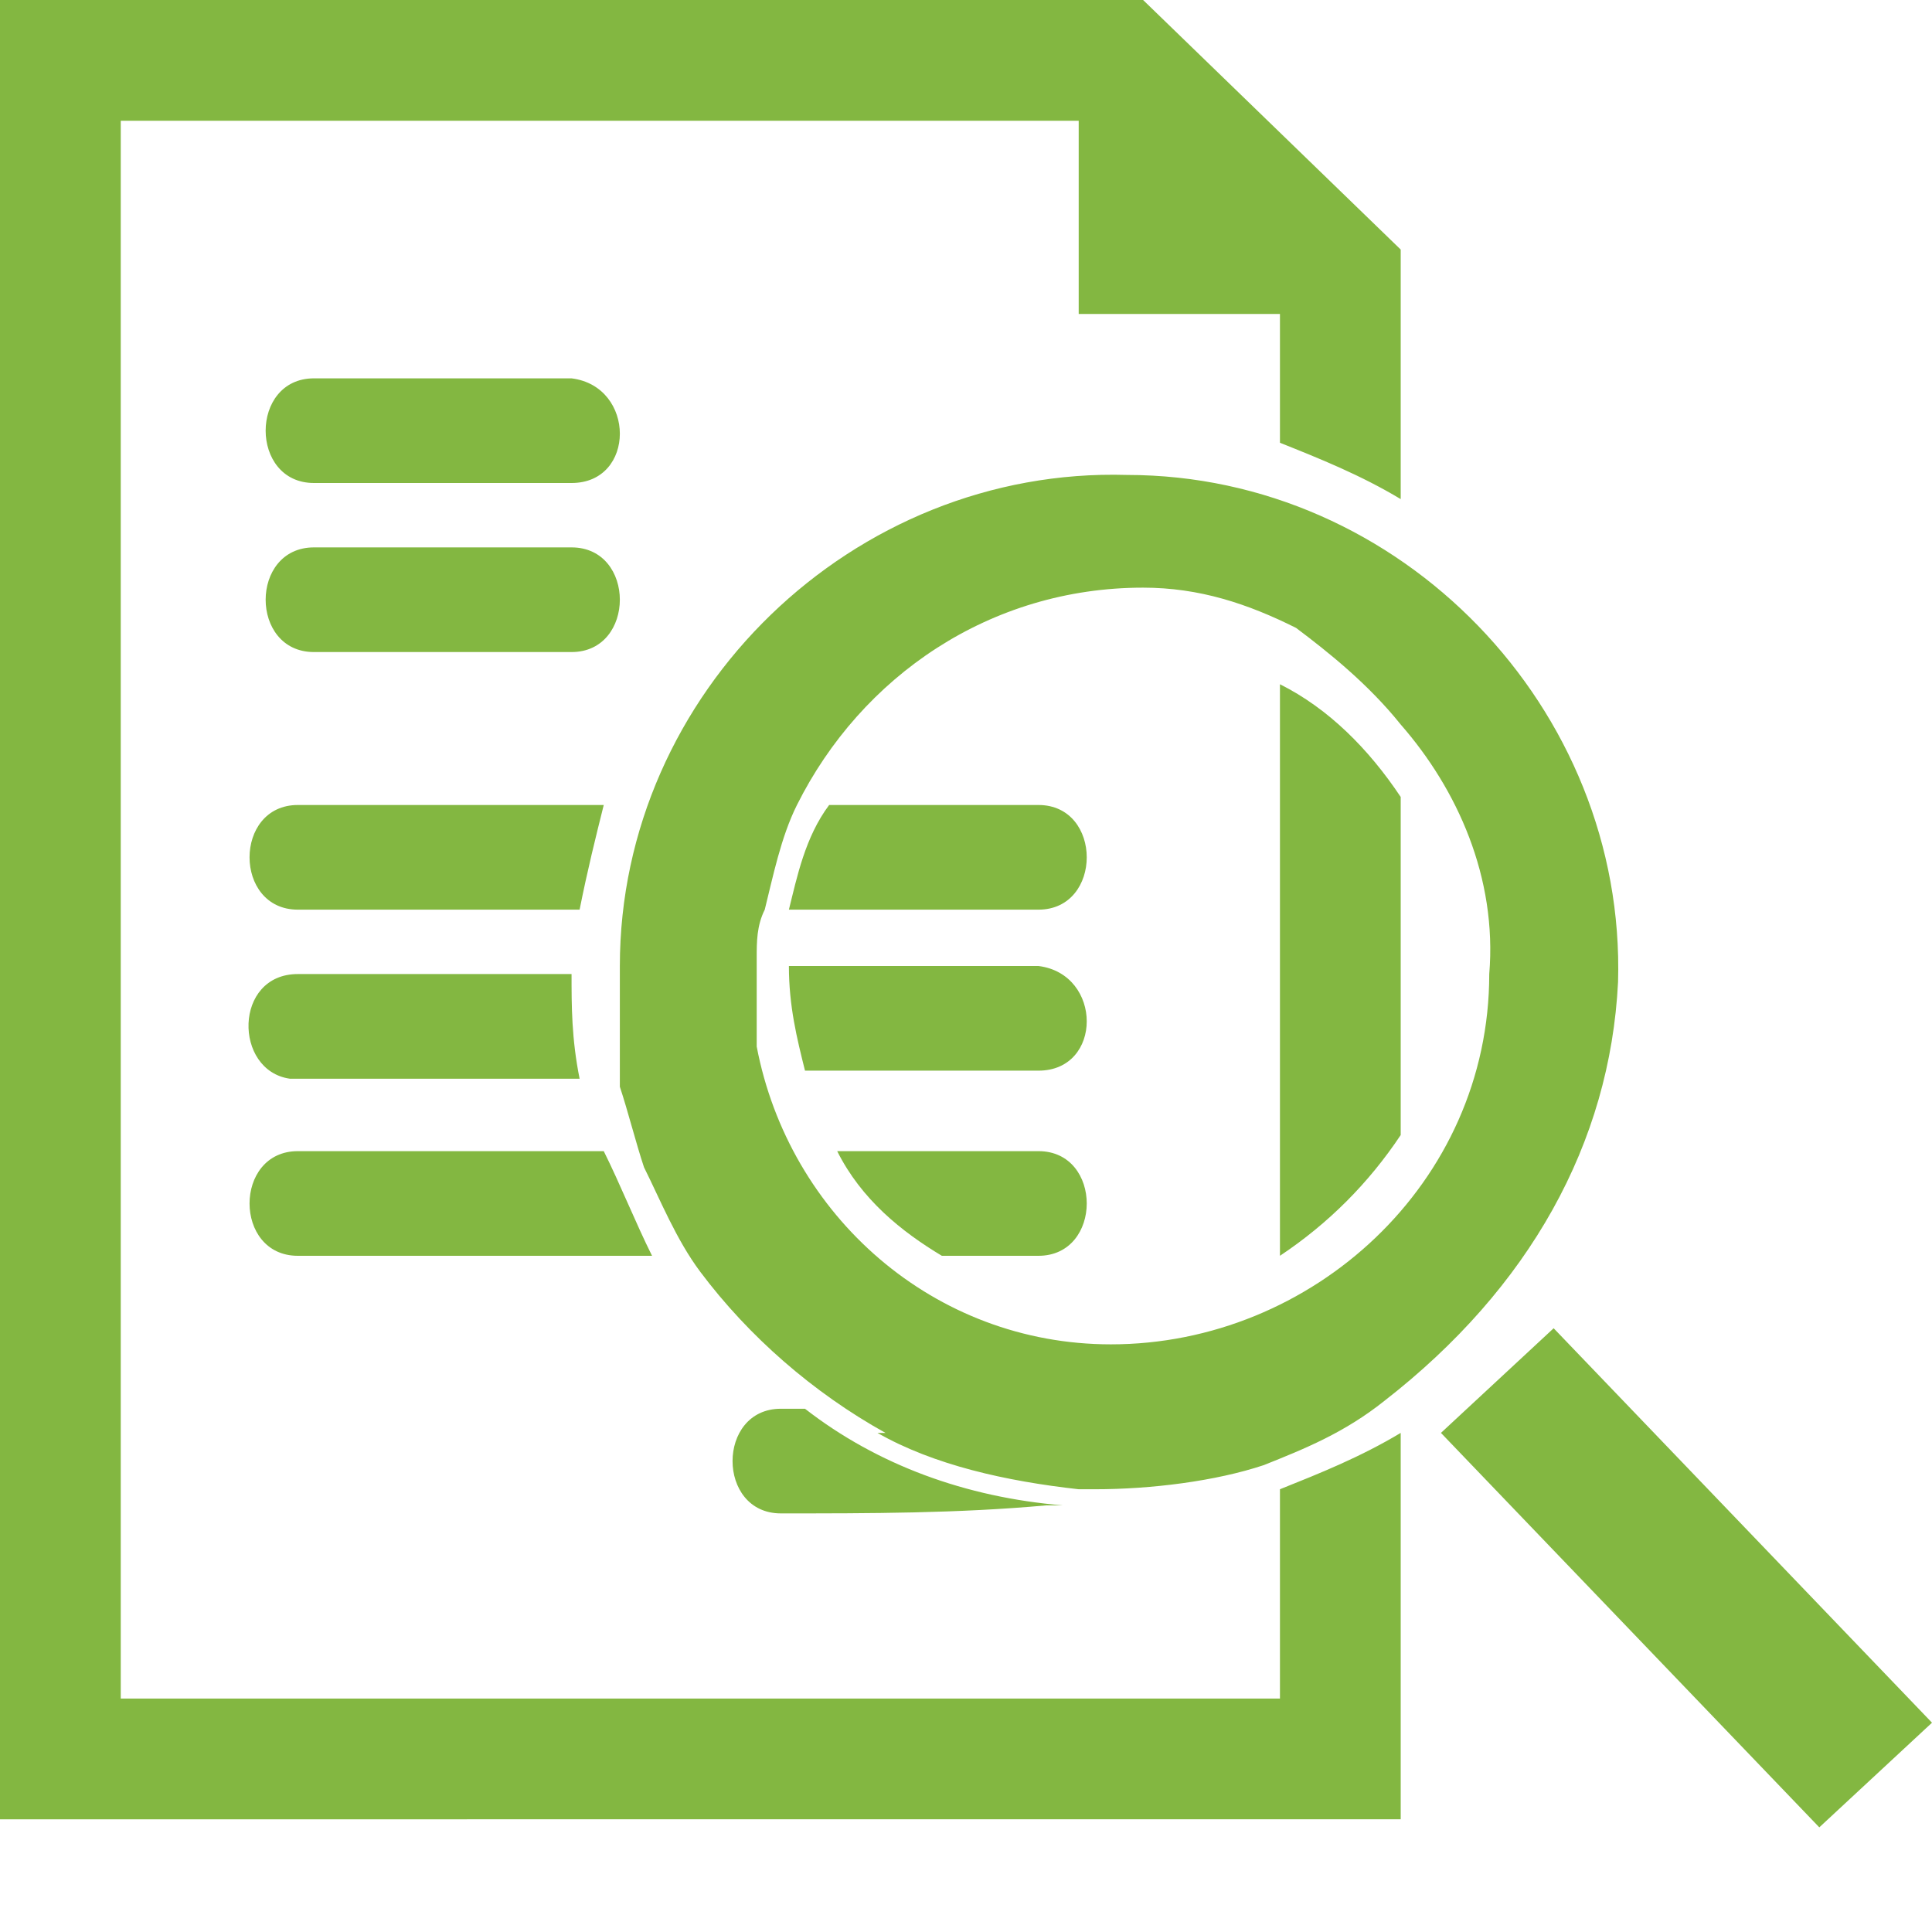 <?xml version="1.0" encoding="utf-8"?>
<!-- Generator: Adobe Illustrator 21.0.2, SVG Export Plug-In . SVG Version: 6.00 Build 0)  -->
<svg version="1.1" id="Layer_1" xmlns="http://www.w3.org/2000/svg" xmlns:xlink="http://www.w3.org/1999/xlink" x="0px" y="0px"
	 viewBox="0 0 24 24" style="enable-background:new 0 0 24 24;" xml:space="preserve">
<style type="text/css">
	.st0{fill:#83B741;}
</style>
<g>
	<path class="st0" d="M20.1,12.2c0.1-3.4-2.7-6.3-6.1-6.3c-3.4-0.1-6.3,2.7-6.3,6.1c0,0.1,0,0.1,0,0.2h0c0,0,0,0,0,0.1
		c0,0.2,0,0.4,0,0.5c0,0.1,0,0.2,0,0.3c0,0.1,0,0.2,0,0.3c0,0,0,0.1,0,0.1c0,0,0,0,0,0c0.1,0.3,0.2,0.7,0.3,1c0,0,0,0,0,0
		c0.2,0.4,0.4,0.9,0.7,1.3c0,0,0,0,0,0c0.6,0.8,1.4,1.5,2.3,2c0,0,0,0-0.1,0c0.7,0.4,1.6,0.6,2.5,0.7c0,0,0,0,0,0c0.1,0,0.2,0,0.2,0
		c0.7,0,1.5-0.1,2.1-0.3v0c0.5-0.2,1-0.4,1.5-0.8v0C19,16,20,14.2,20.1,12.2z M13.8,16.7c-2.2,0-4-1.6-4.4-3.7c0-0.1,0-0.1,0-0.2
		c0-0.1,0-0.2,0-0.2c0-0.2,0-0.3,0-0.5c0-0.1,0-0.1,0-0.2c0-0.2,0-0.4,0.1-0.6c0,0,0,0,0,0c0.1-0.4,0.2-0.9,0.4-1.3c0,0,0,0,0,0
		c0.8-1.6,2.4-2.7,4.3-2.7c0.7,0,1.3,0.2,1.9,0.5v0C16.5,8.1,17,8.5,17.4,9v0c0.7,0.8,1.2,1.9,1.1,3.1
		C18.5,14.7,16.3,16.7,13.8,16.7z M24,21.4l-1.4,1.3l-4.7-4.9l1.4-1.3L24,21.4z M7.1,6C6,6,4.9,6,3.9,6c-0.8,0-0.8-1.3,0-1.3
		c1.1,0,2.2,0,3.2,0C7.9,4.8,7.9,6,7.1,6z M3.9,8.1c-0.8,0-0.8-1.3,0-1.3c1.1,0,2.2,0,3.2,0c0.8,0,0.8,1.3,0,1.3
		C6,8.1,4.9,8.1,3.9,8.1z M17.4,9.9v4.2c-0.4,0.6-0.9,1.1-1.5,1.5V8.5C16.5,8.8,17,9.3,17.4,9.9z M15.9,18.5c0.5-0.2,1-0.4,1.5-0.7
		v4.8H0V0h14.2l3.2,3.1v3.1c-0.5-0.3-1-0.5-1.5-0.7V3.9h-2.5V1.5H1.5v19.6h14.4L15.9,18.5L15.9,18.5z M12.9,15.6c-0.2,0-0.6,0-1.2,0
		c-0.5-0.3-1-0.7-1.3-1.3c1.2,0,2.1,0,2.5,0C13.7,14.3,13.7,15.6,12.9,15.6z M3.7,14.3c0.5,0,2.1,0,3.8,0c0.2,0.4,0.4,0.9,0.6,1.3
		c-2,0-3.9,0-4.4,0C2.9,15.6,2.9,14.3,3.7,14.3z M12.9,13.3c-0.4,0-1.6,0-2.9,0c-0.1-0.4-0.2-0.8-0.2-1.3c1.5,0,2.7,0,3.1,0
		C13.7,12.1,13.7,13.3,12.9,13.3z M3.7,12.1c0.4,0,1.8,0,3.4,0c0,0.4,0,0.8,0.1,1.3c-1.6,0-3.1,0-3.6,0C2.9,13.3,2.9,12.1,3.7,12.1z
		 M12.9,11.3c-0.4,0-1.6,0-3.1,0c0.1-0.4,0.2-0.9,0.5-1.3c1.2,0,2.2,0,2.6,0C13.7,10,13.7,11.3,12.9,11.3z M3.7,10c0.5,0,2,0,3.8,0
		c-0.1,0.4-0.2,0.8-0.3,1.3c-1.6,0-3,0-3.5,0C2.9,11.3,2.9,10,3.7,10z M9.7,18.8c-0.8,0-0.8-1.3,0-1.3c0.1,0,0.2,0,0.3,0
		c0.9,0.7,2,1.1,3.2,1.2c-0.1,0-0.1,0-0.2,0C11.9,18.8,10.8,18.8,9.7,18.8z"/>
</g>
</svg>

